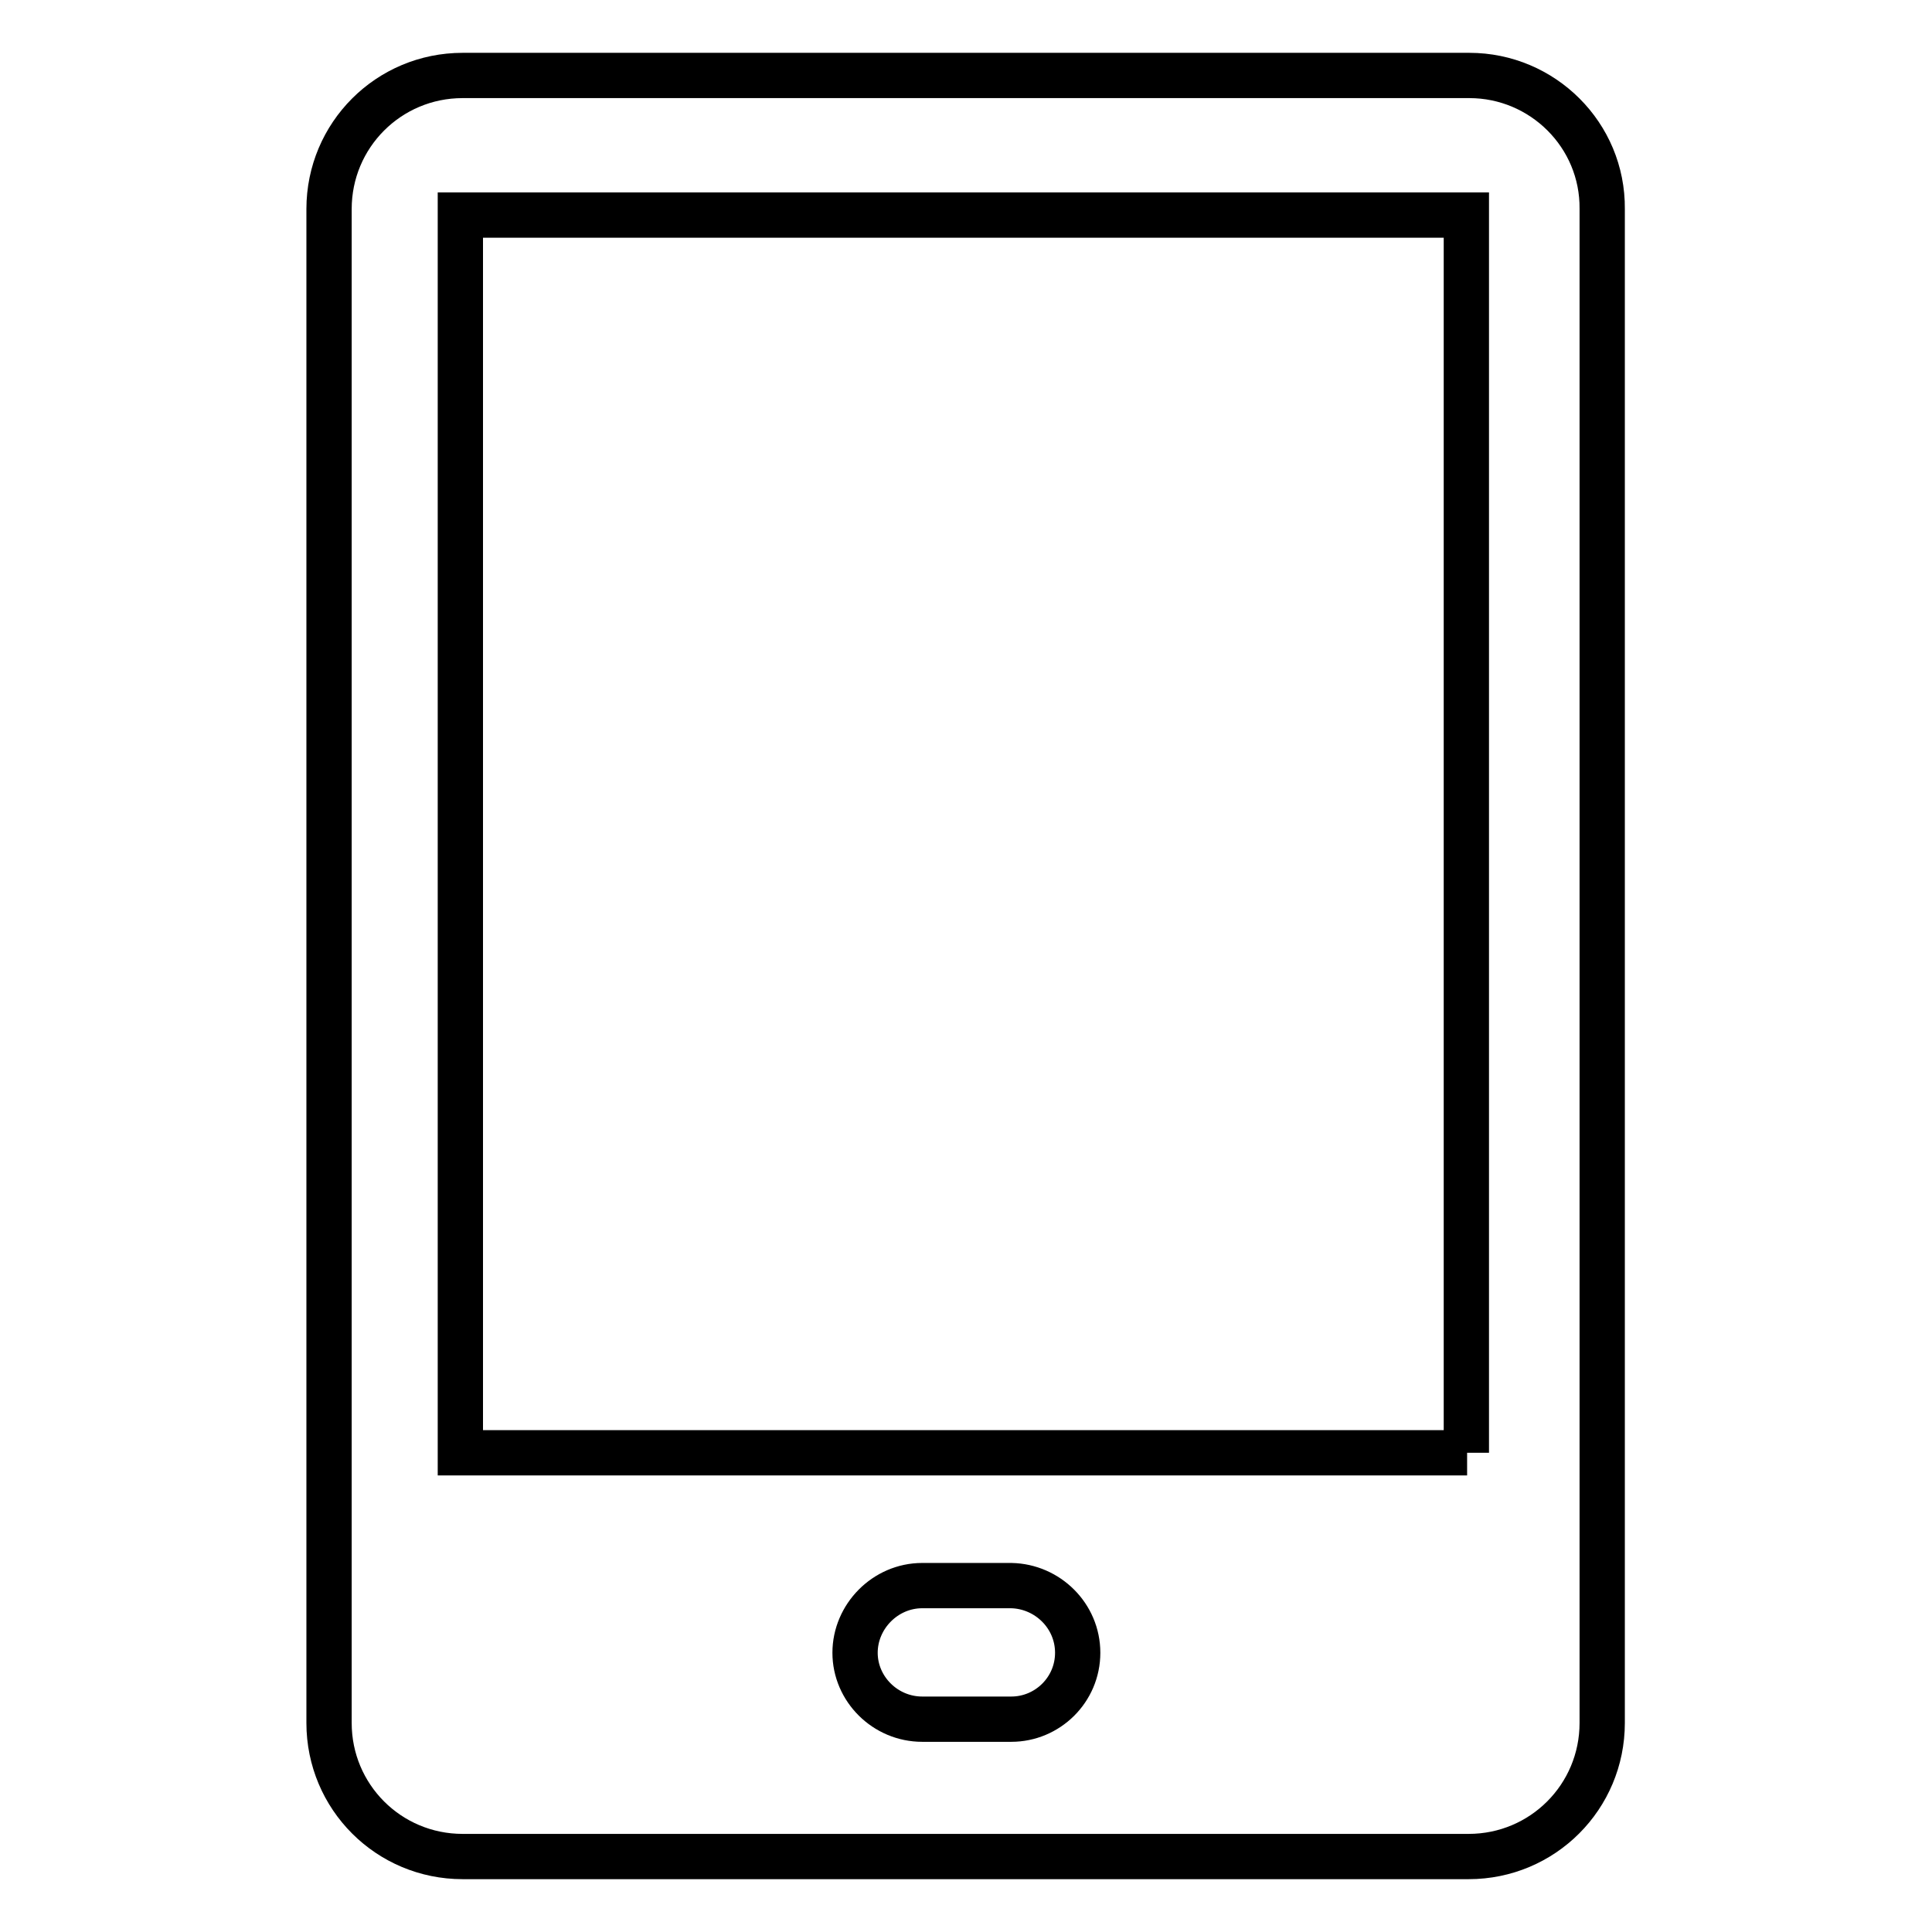 <?xml version="1.0" encoding="utf-8"?>
<!-- Svg Vector Icons : http://www.onlinewebfonts.com/icon -->
<!DOCTYPE svg PUBLIC "-//W3C//DTD SVG 1.1//EN" "http://www.w3.org/Graphics/SVG/1.1/DTD/svg11.dtd">
<svg version="1.1" xmlns="http://www.w3.org/2000/svg" xmlns:xlink="http://www.w3.org/1999/xlink" x="0px" y="0px" viewBox="0 0 256 256" enable-background="new 0 0 256 256" xml:space="preserve">
<g> <path stroke-width="6" fill-opacity="0" stroke="#000000"  d="M194.7,10H61.3c-9.8,0-17.7,7.9-17.7,17.7v200.6c0,9.8,7.9,17.7,17.7,17.7h133.3c9.8,0,17.7-7.9,17.7-17.7 V27.7C212.4,17.9,204.4,10,194.7,10z M142.8,219c0,4.9-4,8.8-8.8,8.8h-11.8c-4.9,0-8.9-4-8.9-8.8s4-8.9,8.9-8.9h11.8 C138.8,210.2,142.8,214.1,142.8,219z M194.4,192.5H61v-164h133.3V192.5z"/></g>
</svg>